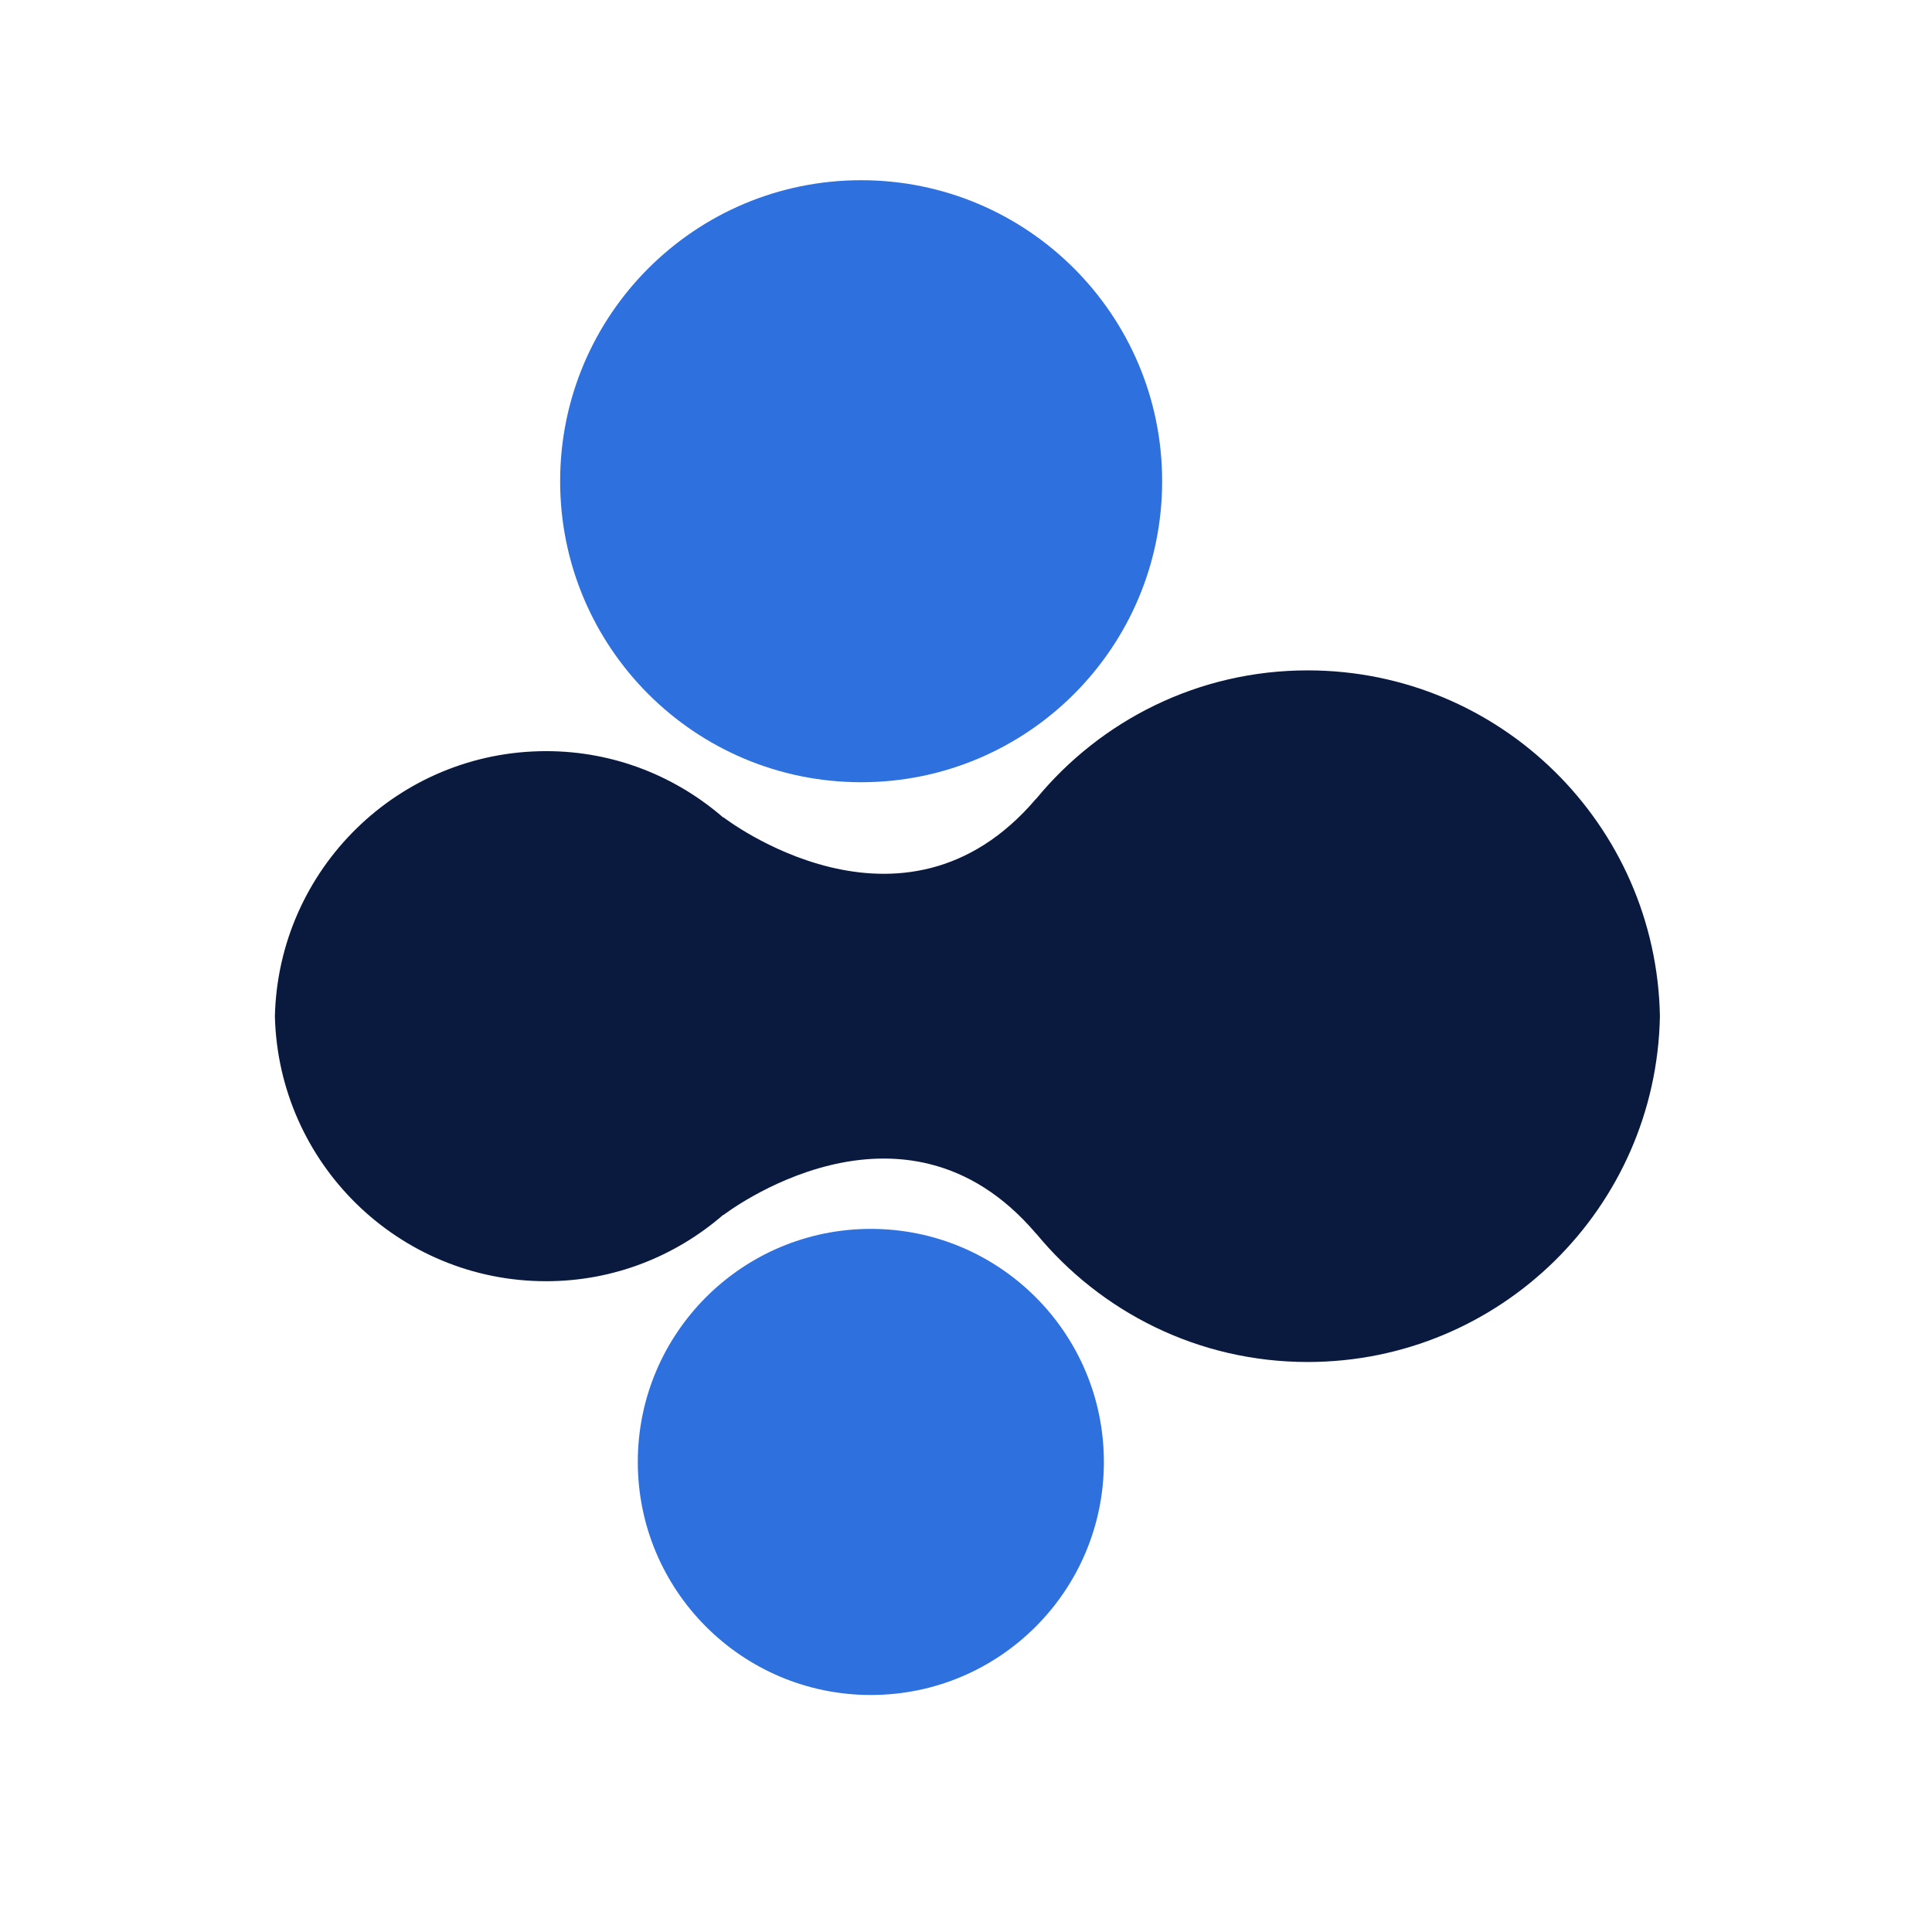 <?xml version="1.0" encoding="UTF-8" standalone="no"?>
<!-- Created with Inkscape (http://www.inkscape.org/) -->

<svg
   xmlns:dc="http://purl.org/dc/elements/1.1/"
   xmlns:cc="http://creativecommons.org/ns#"
   xmlns:rdf="http://www.w3.org/1999/02/22-rdf-syntax-ns#"
   xmlns:svg="http://www.w3.org/2000/svg"
   xmlns="http://www.w3.org/2000/svg"
   xmlns:sodipodi="http://sodipodi.sourceforge.net/DTD/sodipodi-0.dtd"
   xmlns:inkscape="http://www.inkscape.org/namespaces/inkscape"
   version="1.1"
   id="svg2"
   xml:space="preserve"
   width="128"
   height="128"
   viewBox="0 0 128 128"
   sodipodi:docname="open-match-logo-square.svg"
   inkscape:version="0.92.3 (2405546, 2018-03-11)"><defs
     id="defs6"><clipPath
       clipPathUnits="userSpaceOnUse"
       id="clipPath18"><path
         d="M 0,230 H 540 V 0 H 0 Z"
         id="path16"
         inkscape:connector-curvature="0" /></clipPath></defs><sodipodi:namedview
     pagecolor="#ffffff"
     bordercolor="#666666"
     borderopacity="1"
     objecttolerance="10"
     gridtolerance="10"
     guidetolerance="10"
     inkscape:pageopacity="0"
     inkscape:pageshadow="2"
     inkscape:window-width="1920"
     inkscape:window-height="1175"
     id="namedview4"
     showgrid="false"
     inkscape:zoom="8"
     inkscape:cx="44.710165"
     inkscape:cy="67.195427"
     inkscape:window-x="1920"
     inkscape:window-y="0"
     inkscape:window-maximized="1"
     inkscape:current-layer="g10" /><g
     id="g10"
     inkscape:groupmode="layer"
     inkscape:label="Open_Match_Logo_RGB"
     transform="matrix(1.333,0,0,-1.333,0,128)"><g
       id="g12"
       transform="translate(-56.337,-65.576)"><g
         id="g14"
         clip-path="url(#clipPath18)"><g
           id="g20"
           transform="translate(171.626,111.032)" /><g
           id="g24"
           transform="translate(222.096,111.032)" /><g
           id="g28"
           transform="translate(254.495,114.48)" /><g
           id="g32"
           transform="translate(286.3,96.409)" /><g
           id="g36"
           transform="translate(326.666,96.409)" /><g
           id="g40"
           transform="translate(363.762,111.091)" /><g
           id="g44"
           transform="translate(404.371,133.978)" /><g
           id="g48"
           transform="translate(440.692,100.154)" /><g
           id="g52"
           transform="translate(448.837,138.02)" /><g
           id="g56"
           transform="translate(138.838,111.094)"><path
             d="m 0,0 c -0.176,9.521 -7.944,17.187 -17.508,17.187 -5.443,0 -10.291,-2.491 -13.498,-6.389 l 0.001,0.01 C -37.652,2.99 -46.545,9.884 -46.545,9.884 L -46.55,9.87 c -2.363,2.049 -5.431,3.303 -8.806,3.303 -7.346,0 -13.306,-5.87 -13.482,-13.173 0.176,-7.303 6.136,-13.173 13.482,-13.173 3.375,0 6.443,1.254 8.806,3.303 l 0.005,-0.014 c 0,0 8.893,6.894 15.54,-0.924 l -0.001,0.01 c 3.207,-3.898 8.055,-6.39 13.498,-6.39 9.564,0 17.332,7.666 17.508,17.188"
             style="fill:#0a1a3f;fill-opacity:1;fill-rule:nonzero;stroke:none"
             id="path58"
             inkscape:connector-curvature="0" /></g><g
           id="g60"
           transform="translate(114.098,137.683)"><path
             d="m 0,0 c 0,-8.263 -6.698,-14.961 -14.96,-14.961 -8.263,0 -14.961,6.698 -14.961,14.961 0,8.262 6.698,14.96 14.961,14.96 C -6.698,14.96 0,8.262 0,0"
             style="fill:#2d70de;fill-opacity:1;fill-rule:nonzero;stroke:none"
             id="path62"
             inkscape:connector-curvature="0" /></g><g
           id="g64"
           transform="translate(111.202,88.939)"><path
             d="m 0,0 c 0,-6.397 -5.186,-11.583 -11.583,-11.583 -6.396,0 -11.582,5.186 -11.582,11.583 0,6.396 5.186,11.583 11.582,11.583 C -5.186,11.583 0,6.396 0,0"
             style="fill:#2d70de;fill-opacity:1;fill-rule:nonzero;stroke:none"
             id="path66"
             inkscape:connector-curvature="0" /></g></g></g></g></svg>